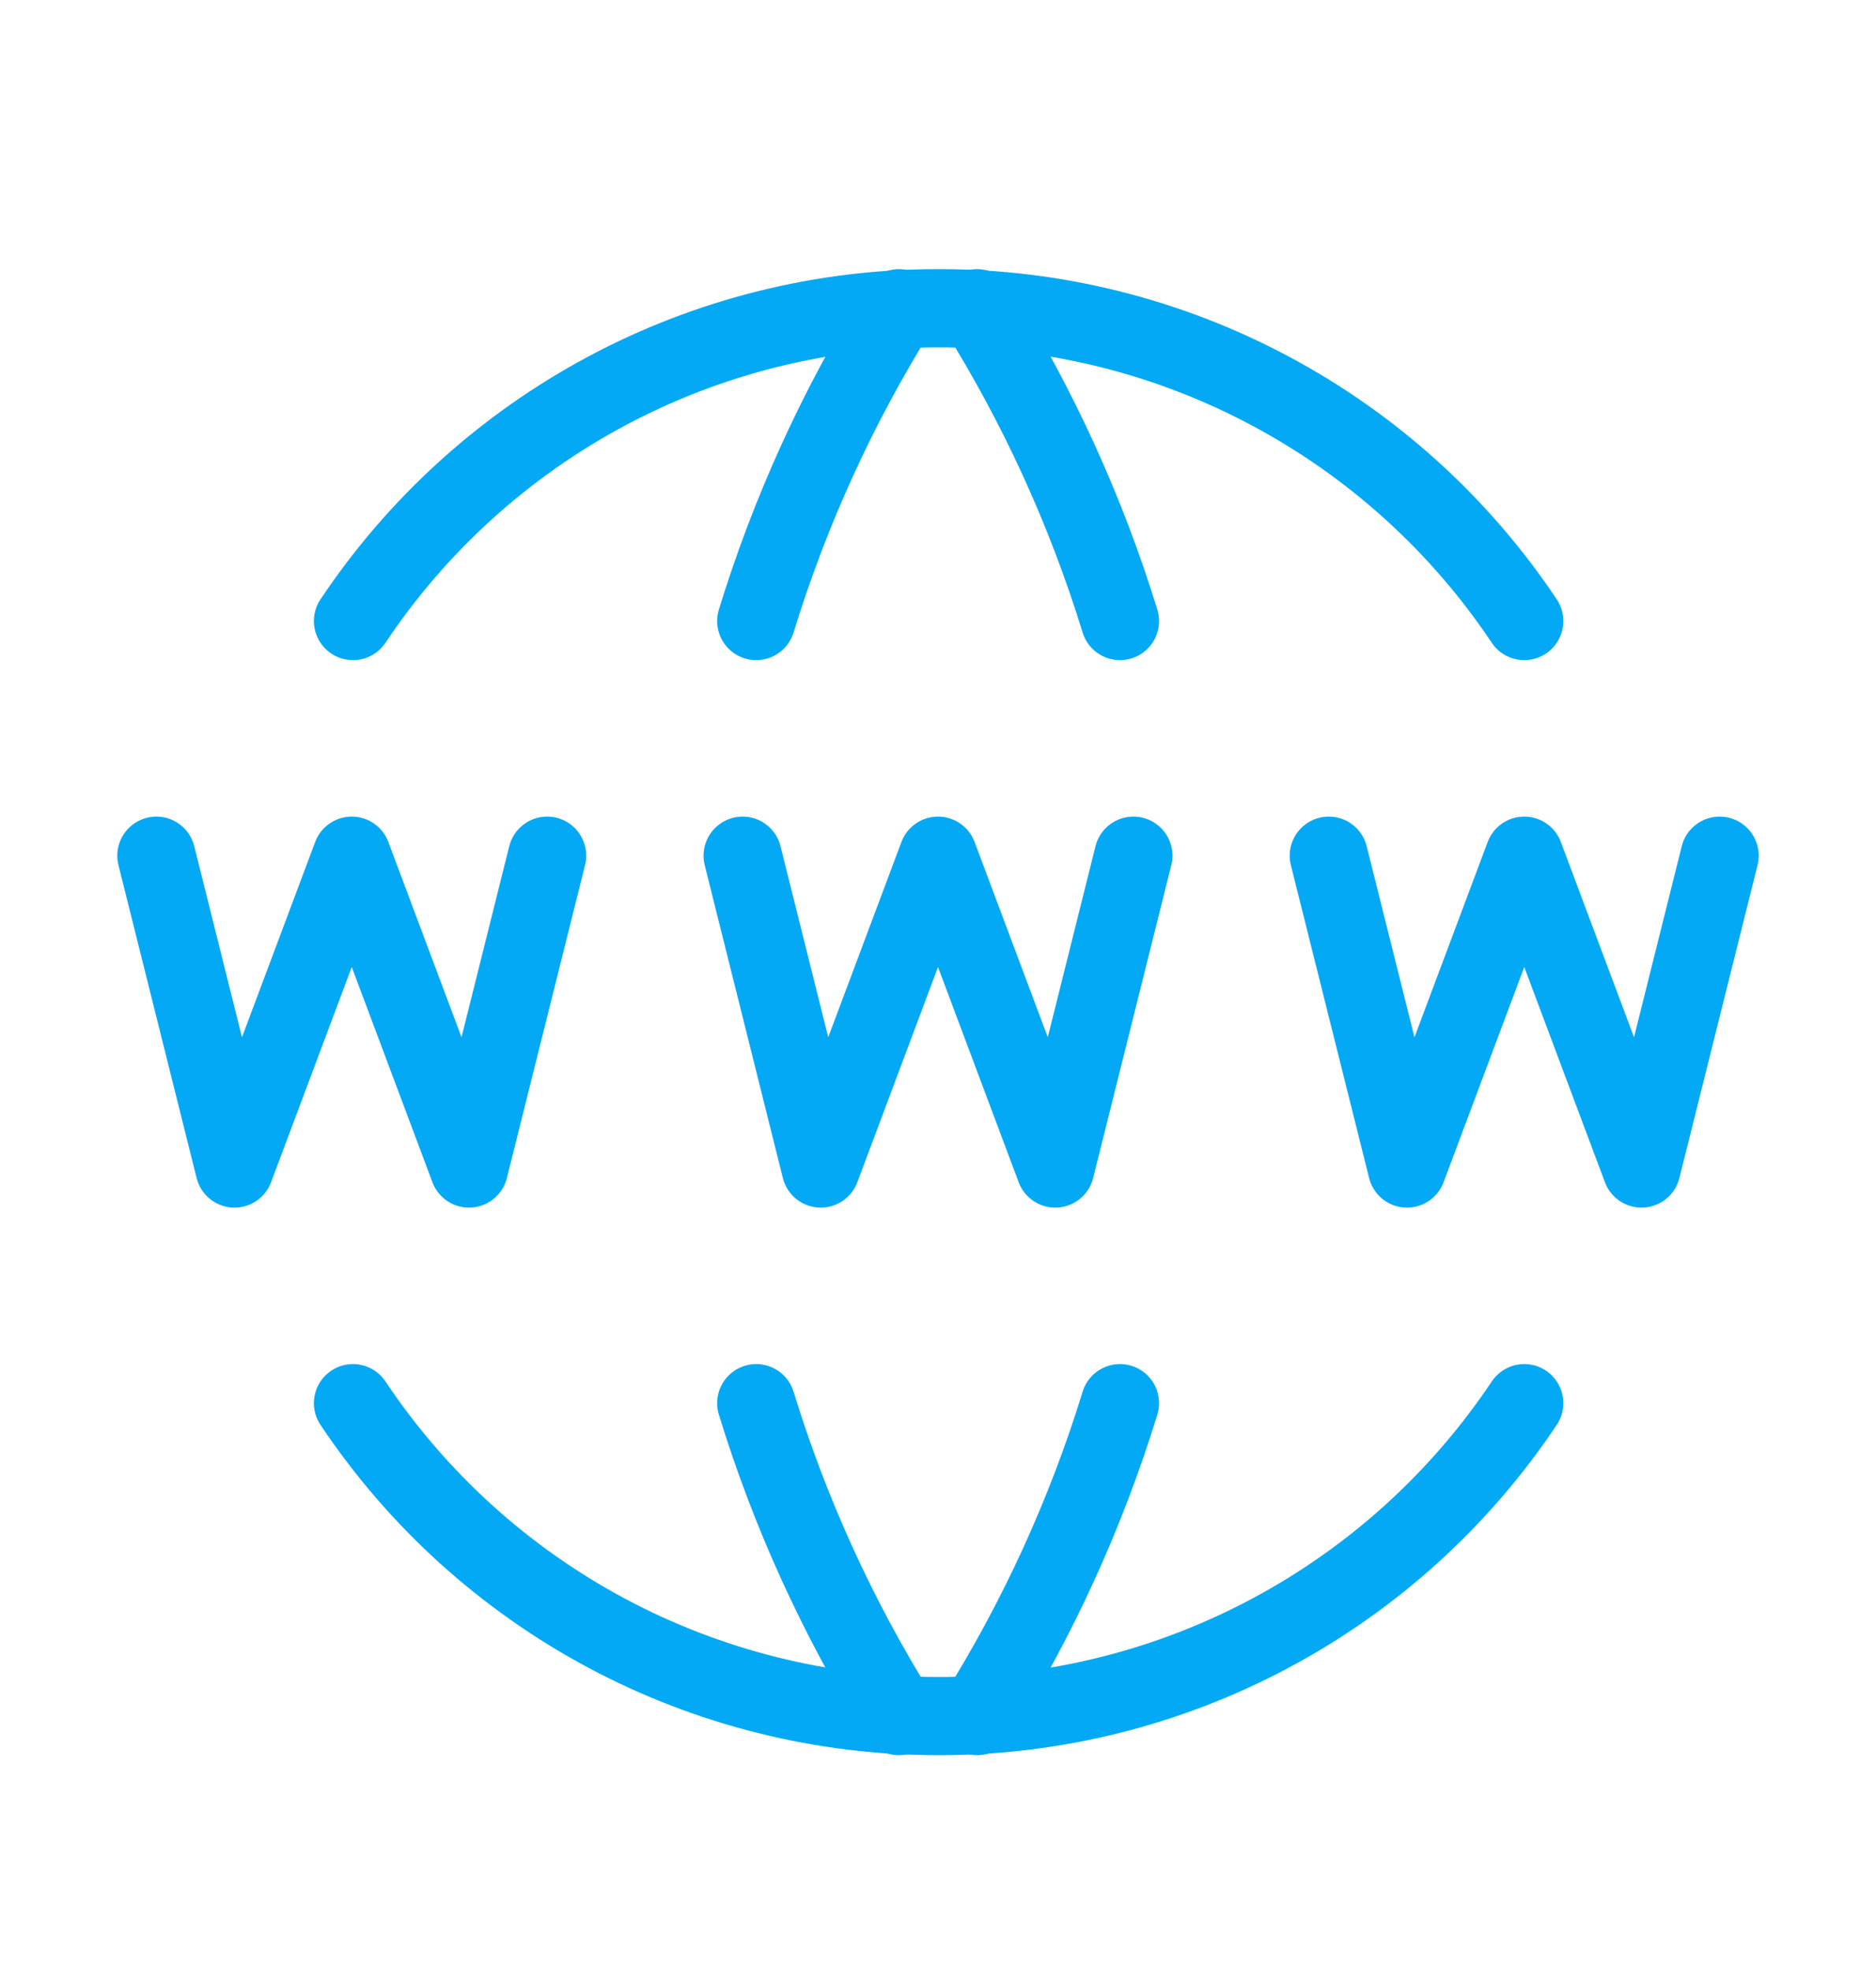 <svg width="20" height="21" viewBox="0 0 20 21" fill="none" xmlns="http://www.w3.org/2000/svg">
<g clip-path="url(#clip0_312_21510)">
<path d="M16.25 6.617C15.563 5.589 14.633 4.747 13.543 4.166C12.453 3.584 11.236 3.281 10 3.284C8.766 3.283 7.551 3.587 6.464 4.168C5.376 4.75 4.448 5.591 3.763 6.617" stroke="#03A9F4" stroke-width="0.833" stroke-linecap="round" stroke-linejoin="round"/>
<path d="M9.583 3.284C8.934 4.324 8.422 5.445 8.062 6.617" stroke="#03A9F4" stroke-width="0.833" stroke-linecap="round" stroke-linejoin="round"/>
<path d="M10.416 3.284C11.067 4.324 11.579 5.445 11.94 6.617" stroke="#03A9F4" stroke-width="0.833" stroke-linecap="round" stroke-linejoin="round"/>
<path d="M16.25 14.95C15.563 15.978 14.633 16.82 13.543 17.401C12.453 17.983 11.236 18.286 10 18.284C8.766 18.284 7.551 17.98 6.464 17.399C5.376 16.817 4.448 15.976 3.763 14.95" stroke="#03A9F4" stroke-width="0.833" stroke-linecap="round" stroke-linejoin="round"/>
<path d="M9.583 18.284C8.934 17.243 8.422 16.123 8.062 14.95" stroke="#03A9F4" stroke-width="0.833" stroke-linecap="round" stroke-linejoin="round"/>
<path d="M10.416 18.284C11.067 17.243 11.579 16.123 11.94 14.95" stroke="#03A9F4" stroke-width="0.833" stroke-linecap="round" stroke-linejoin="round"/>
<path d="M1.667 9.117L2.5 12.45L3.75 9.117L5 12.45L5.833 9.117" stroke="#03A9F4" stroke-width="0.833" stroke-linecap="round" stroke-linejoin="round"/>
<path d="M14.166 9.117L15 12.45L16.25 9.117L17.5 12.45L18.333 9.117" stroke="#03A9F4" stroke-width="0.833" stroke-linecap="round" stroke-linejoin="round"/>
<path d="M7.917 9.117L8.75 12.45L10 9.117L11.25 12.45L12.083 9.117" stroke="#03A9F4" stroke-width="0.833" stroke-linecap="round" stroke-linejoin="round"/>
</g>
<defs>
<clipPath id="clip0_312_21510">
<rect width="20" height="20" fill="white" transform="translate(0 0.784)"/>
</clipPath>
</defs>
</svg>
